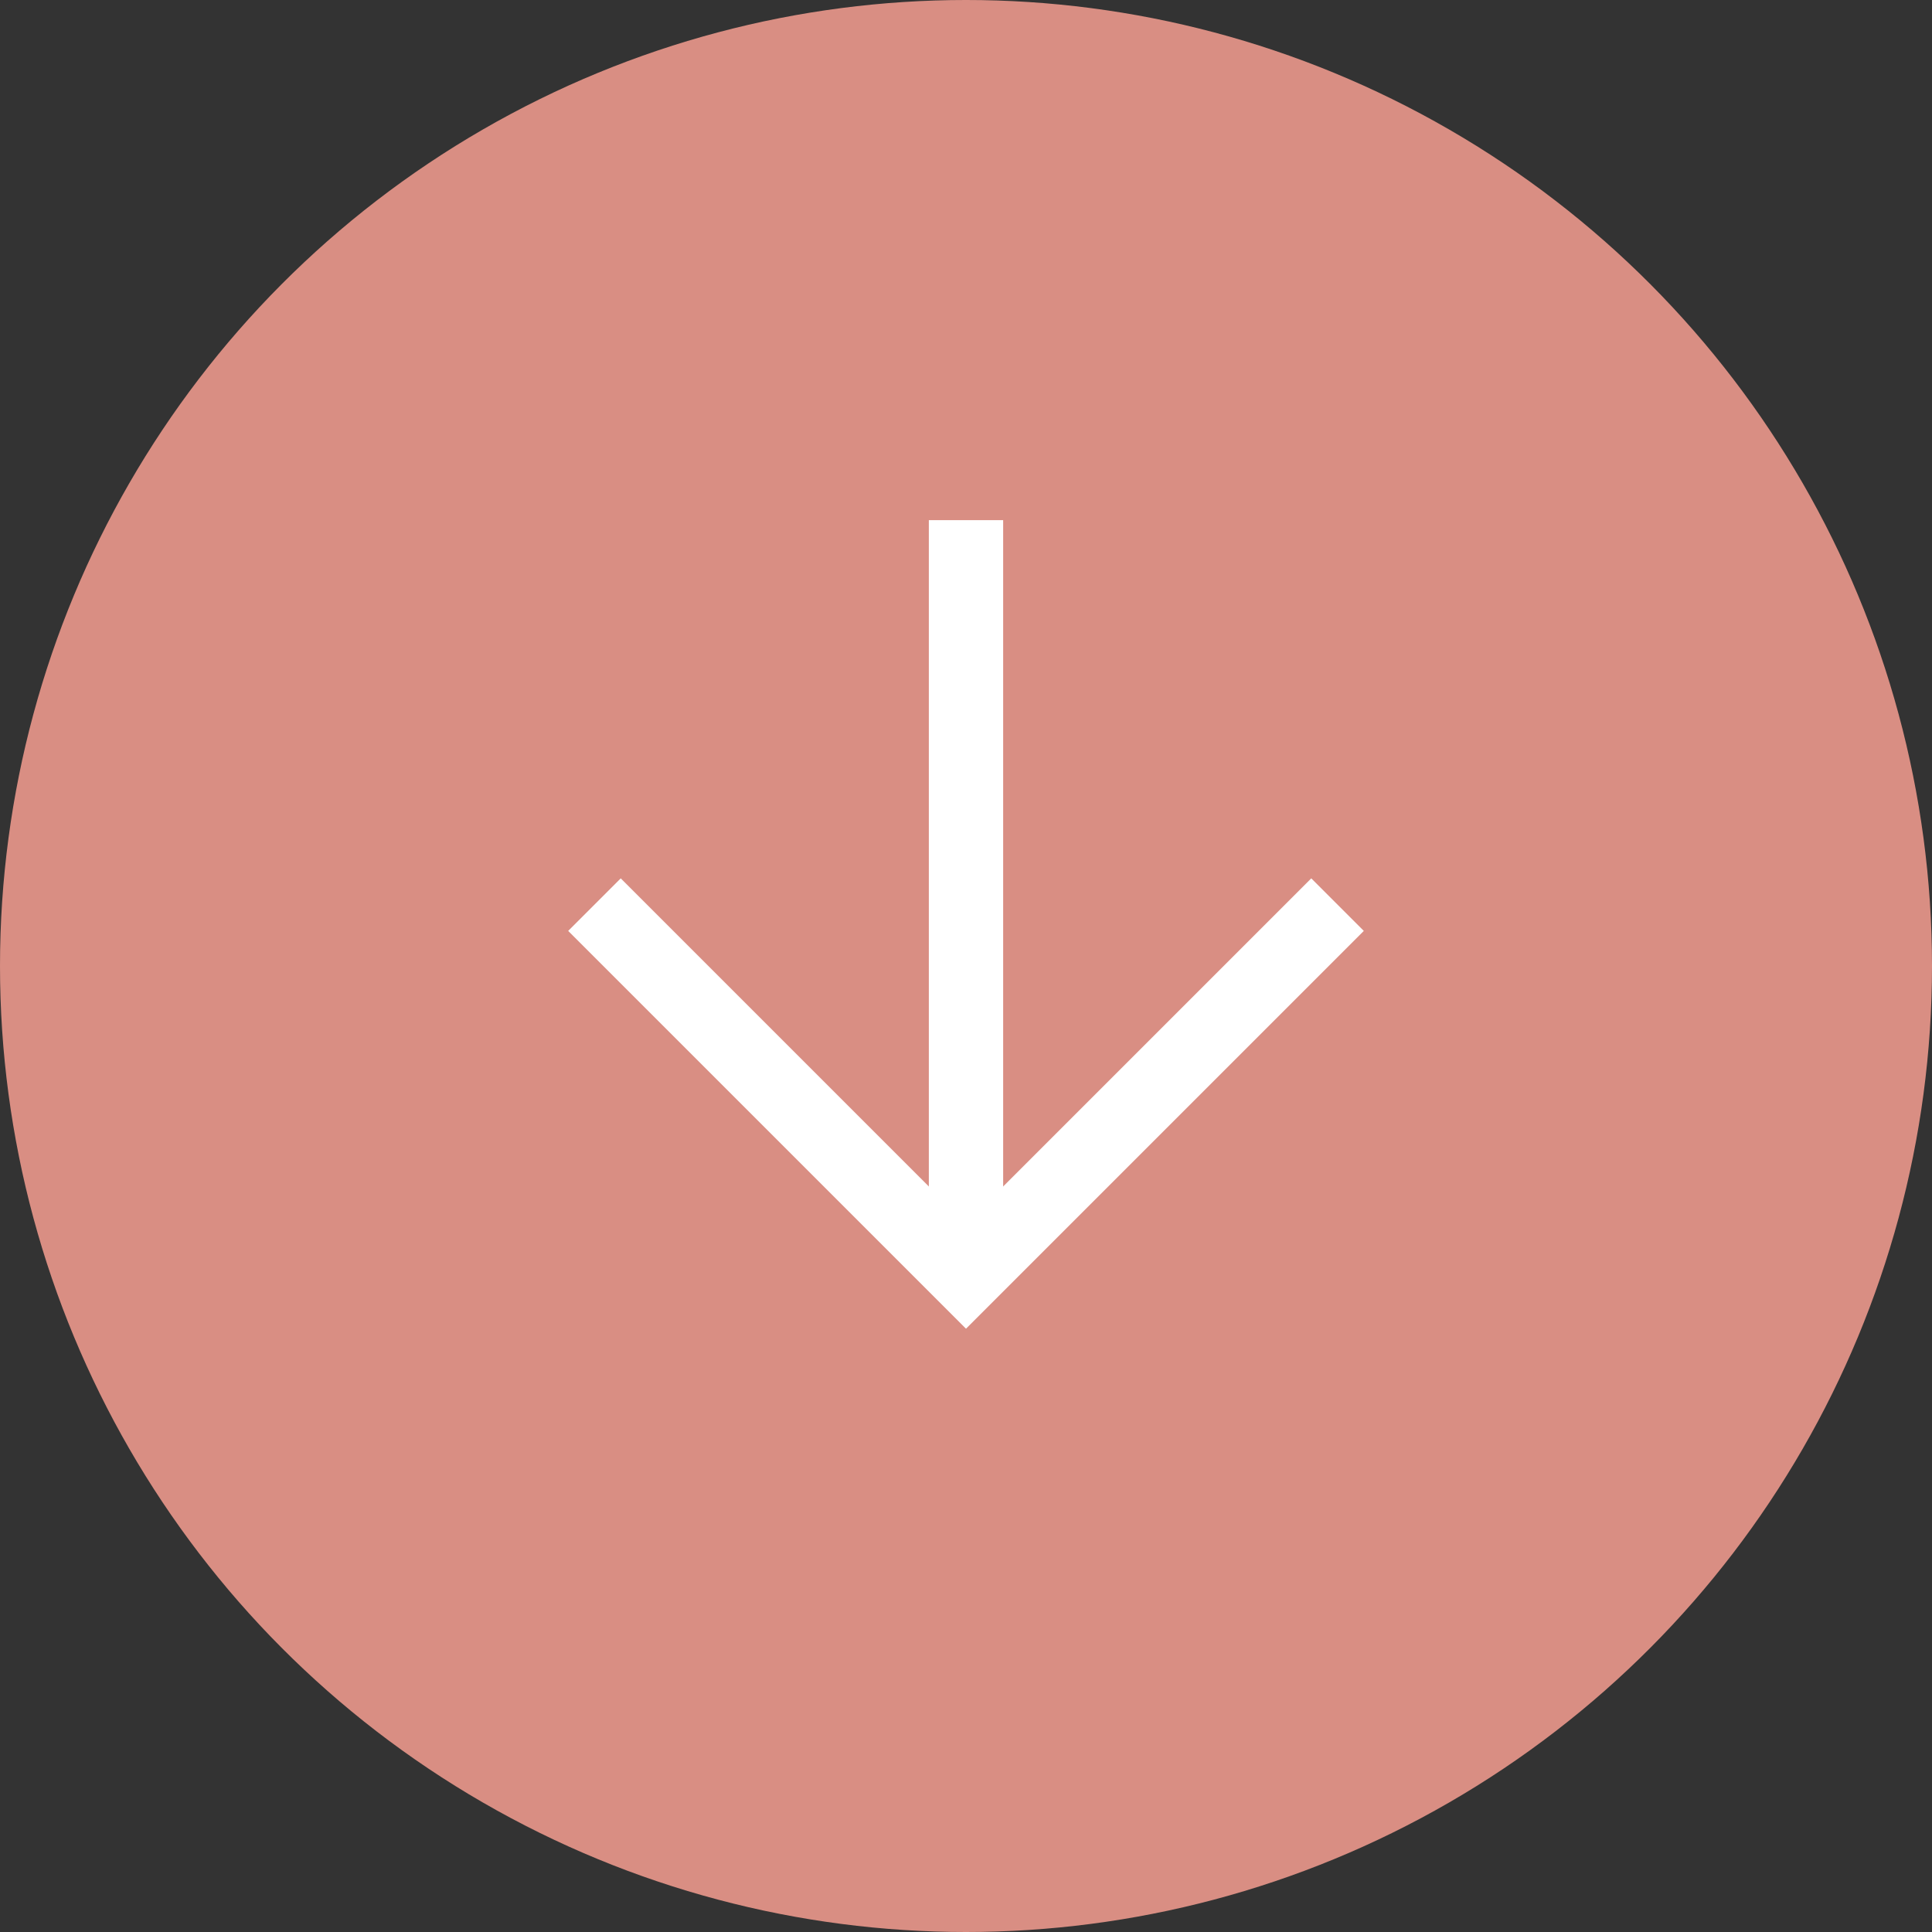 <svg xmlns="http://www.w3.org/2000/svg" width="26" height="26" viewBox="0 0 26 26">
  <rect x="0" y="0" width="26" height="26" fill="#333333" stroke="none"/>
  <g id="Group_2452" data-name="Group 2452" transform="translate(-297 -1218)">
    <circle id="Ellipse_575" data-name="Ellipse 575" cx="13" cy="13" r="13" transform="translate(297 1218)" fill="#d98e83"/>
    <g id="Component_16_3" data-name="Component 16 – 3" transform="translate(305 1225)">
      <path id="Path_155542" data-name="Path 155542" d="M-10772.719-22811.664l5,5,5-5" transform="translate(10772.719 22816.838)" fill="none" stroke="#fff" stroke-width="1"/>
      <path id="Path_155543" data-name="Path 155543" d="M-10763.5-22806.838v-10" transform="translate(10768.5 22816.838)" fill="none" stroke="#fff" stroke-width="1"/>
    </g>
  </g>
</svg>
